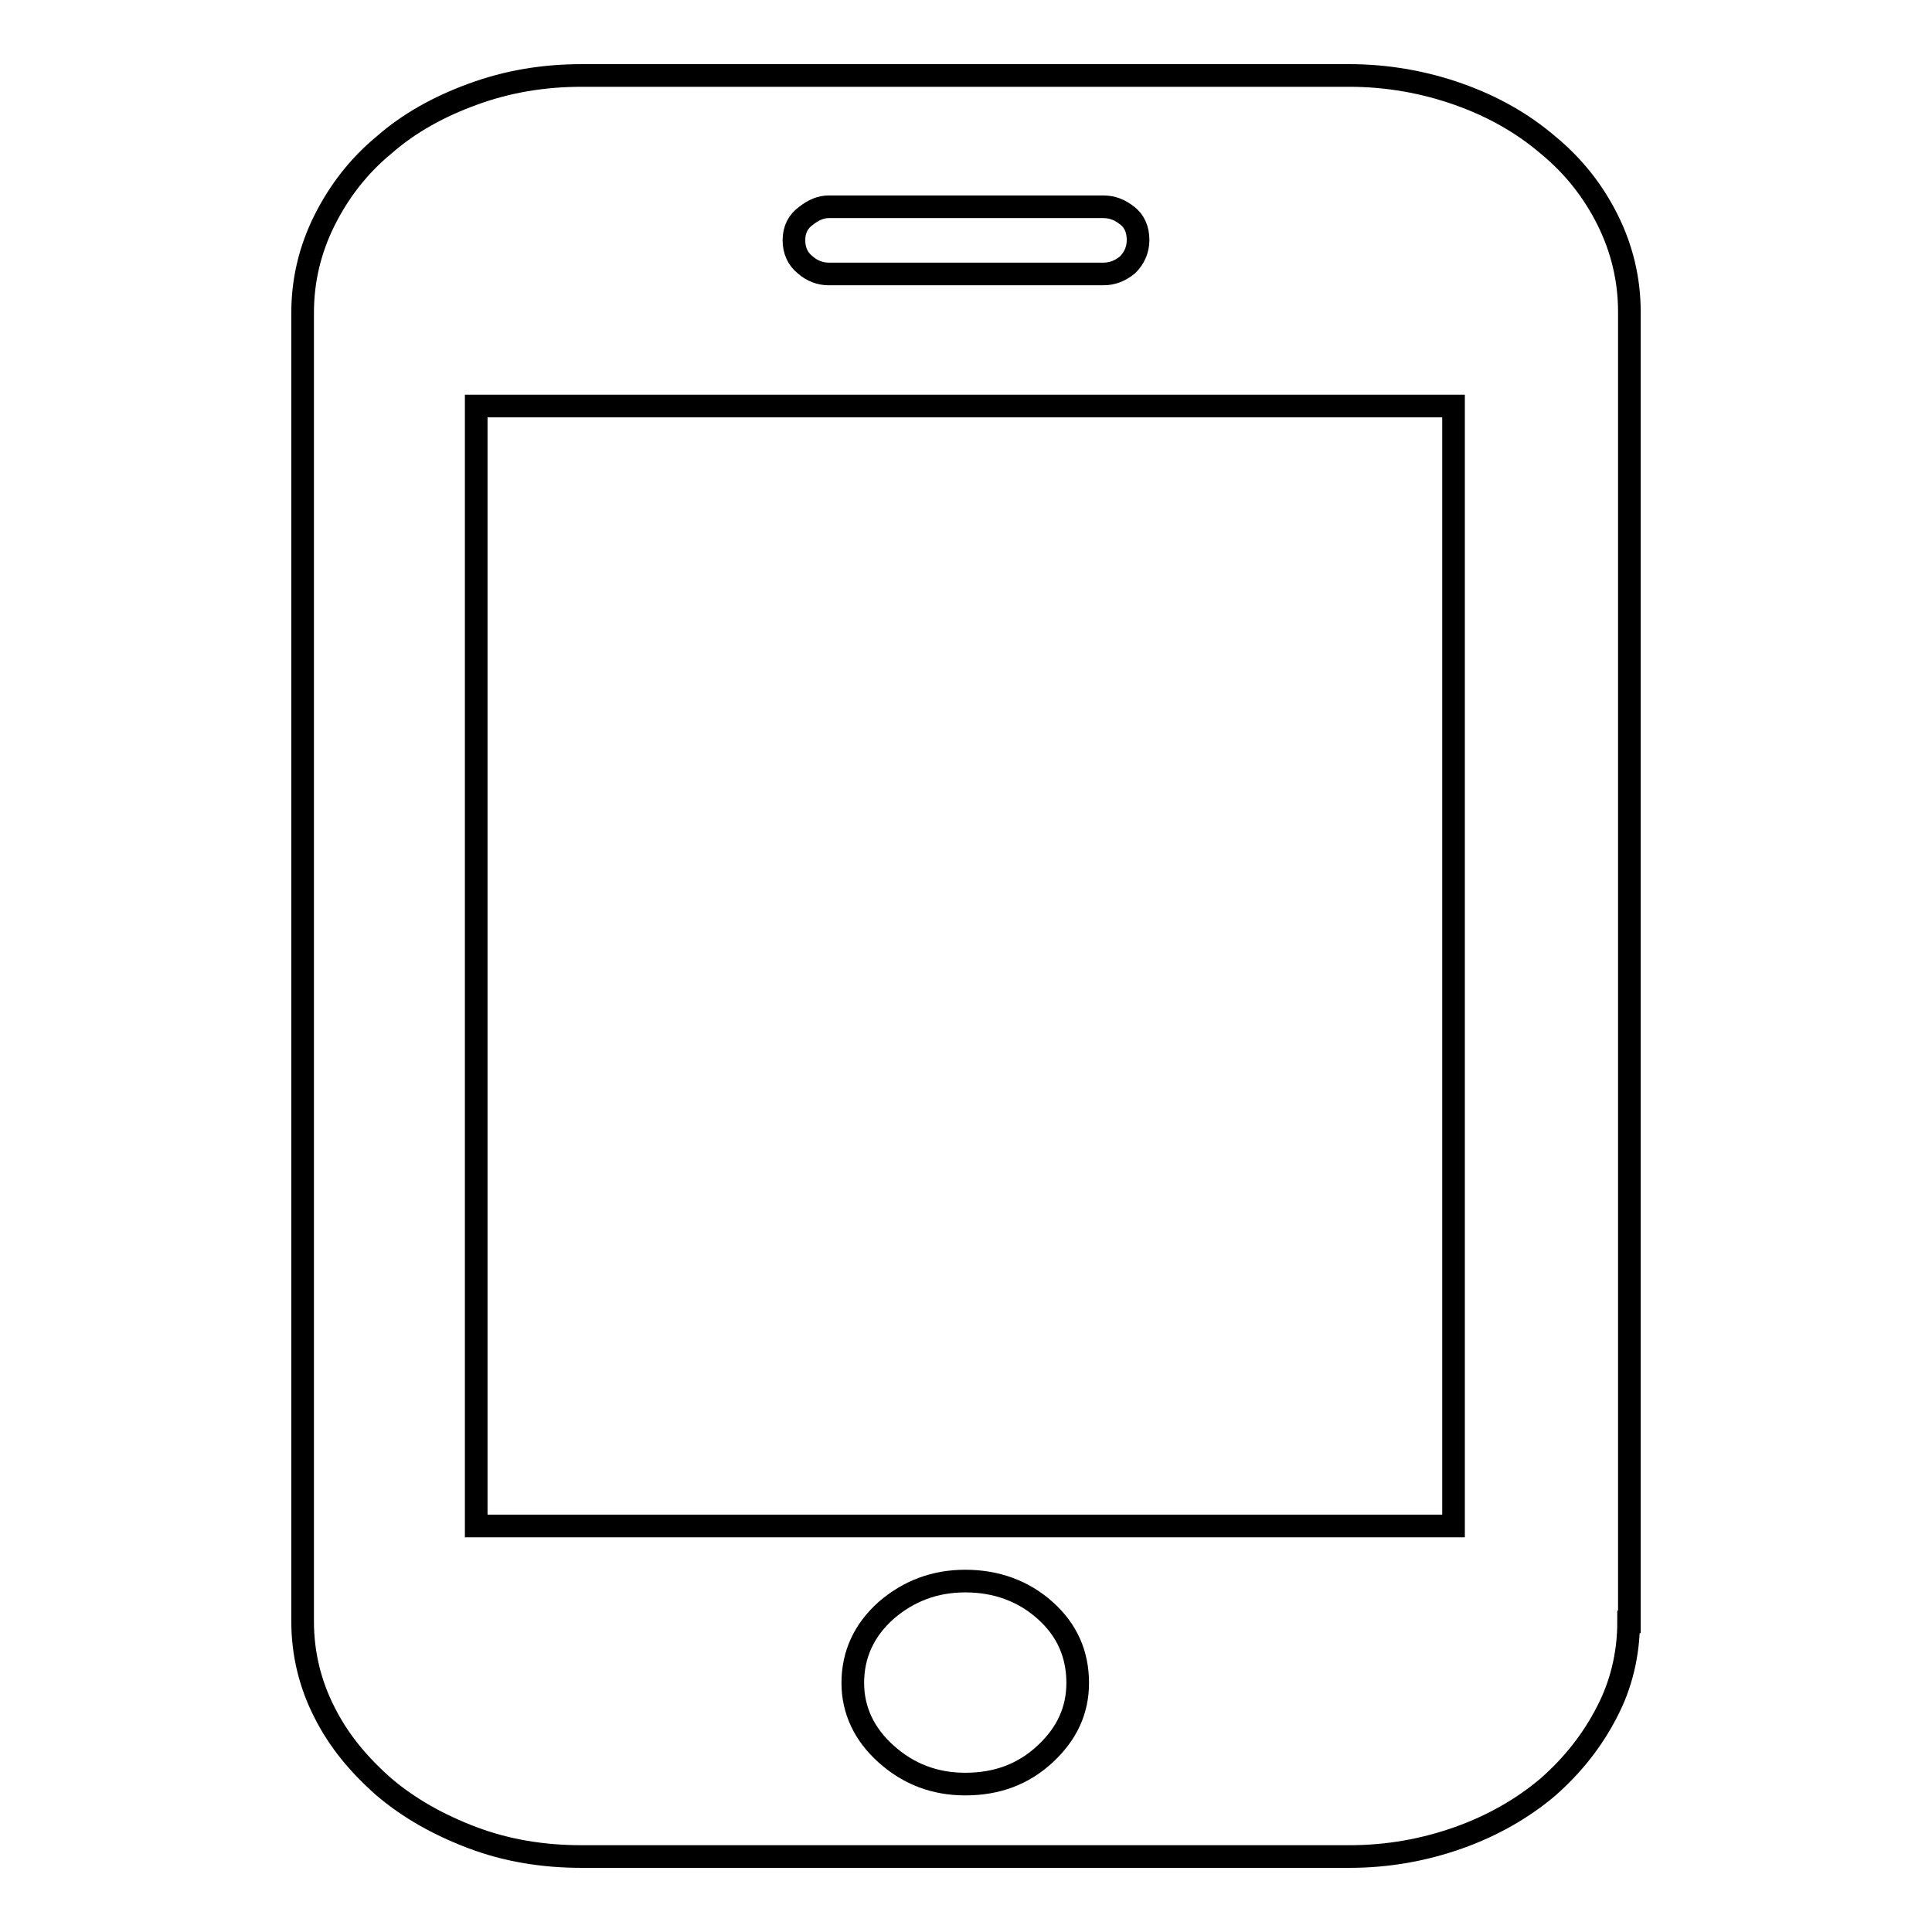 <?xml version="1.0" encoding="utf-8"?>
<!-- Svg Vector Icons : http://www.onlinewebfonts.com/icon -->
<!DOCTYPE svg PUBLIC "-//W3C//DTD SVG 1.1//EN" "http://www.w3.org/Graphics/SVG/1.1/DTD/svg11.dtd">
<svg version="1.1" xmlns="http://www.w3.org/2000/svg" xmlns:xlink="http://www.w3.org/1999/xlink" x="0px" y="0px" viewBox="0 0 256 256" enable-background="new 0 0 256 256" xml:space="preserve">
<g><g><path stroke-width="3" fill-opacity="0" stroke="#000000"  d="M215.8,214.9c0,4.3-1,8.4-2.9,12c-1.9,3.7-4.5,7-7.8,9.9c-3.3,2.8-7.3,5.1-11.8,6.7c-4.5,1.6-9.3,2.5-14.5,2.5H77.1c-5.2,0-10-0.8-14.5-2.5c-4.5-1.7-8.4-3.9-11.7-6.7c-3.3-2.9-6-6.1-7.9-9.9c-1.9-3.7-2.9-7.8-2.9-12V41.4c0-4.3,1-8.4,2.9-12.2c1.9-3.8,4.5-7.2,7.9-10c3.3-2.9,7.3-5.1,11.7-6.7C67.2,10.8,72,10,77.1,10h101.7c5.1,0,10,0.9,14.5,2.5c4.5,1.6,8.4,3.8,11.8,6.7c3.4,2.8,6,6.1,7.9,9.9c1.9,3.8,2.9,7.9,2.9,12.2V214.9L215.8,214.9z M192.6,53.8H63.1v148.4h129.5V53.8L192.6,53.8z M127.9,209.5c-4,0-7.5,1.3-10.5,3.9c-2.9,2.6-4.4,5.8-4.4,9.6c0,3.6,1.5,6.8,4.4,9.4c3,2.7,6.5,4,10.5,4c4.2,0,7.7-1.3,10.6-4c2.9-2.7,4.3-5.8,4.3-9.4c0-3.8-1.4-7-4.3-9.6C135.6,210.8,132,209.5,127.9,209.5 M150.8,31.8c0-1.4-0.5-2.5-1.4-3.2c-1-0.8-2-1.2-3.2-1.2h-36.4c-1,0-2,0.4-3,1.2c-1,0.7-1.6,1.8-1.6,3.2c0,1.4,0.5,2.5,1.5,3.3c0.9,0.8,2,1.2,3.1,1.2h36.4c1.2,0,2.2-0.4,3.2-1.2C150.3,34.2,150.8,33.1,150.8,31.8"/></g></g>
</svg>